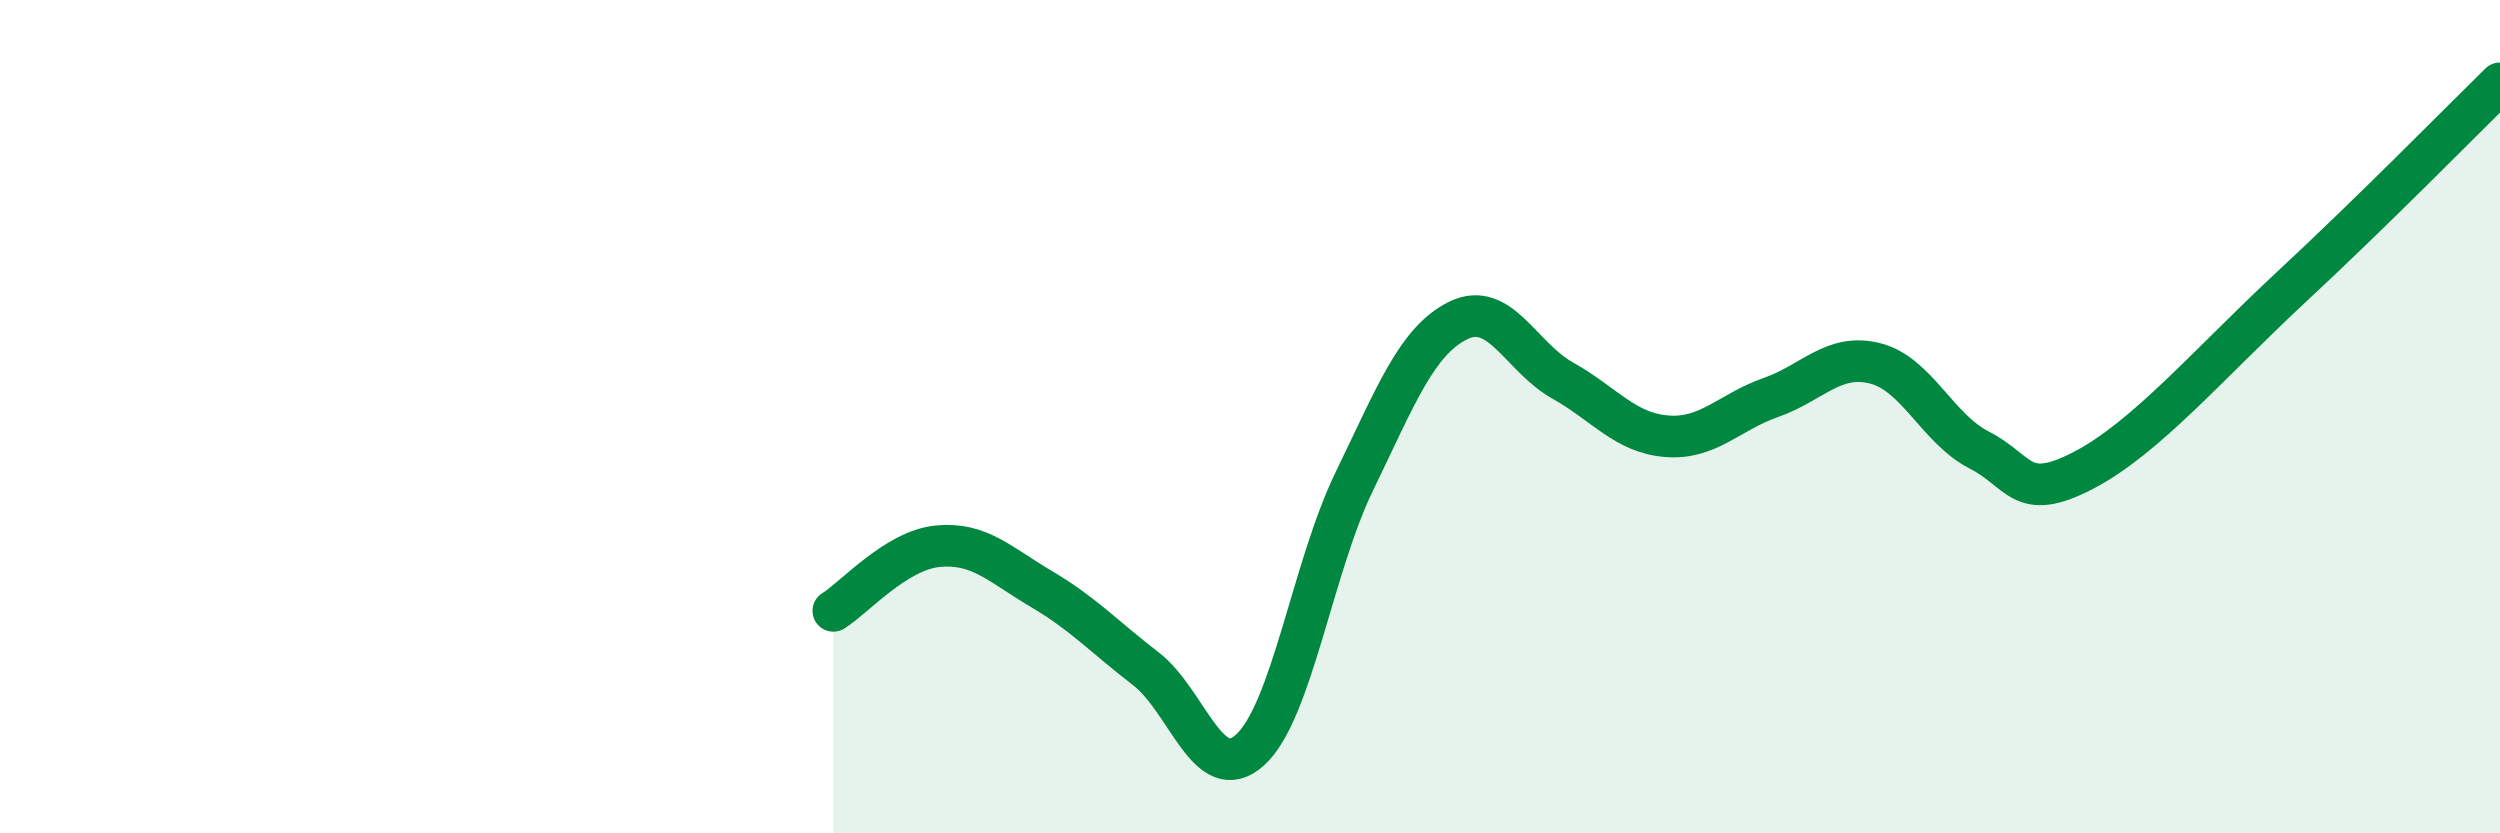 
    <svg width="60" height="20" viewBox="0 0 60 20" xmlns="http://www.w3.org/2000/svg">
      <path
        d="M 20,14.66 C 20.5,14.35 21.5,13.21 22.5,13.11 C 23.5,13.01 24,13.55 25,14.14 C 26,14.73 26.5,15.28 27.5,16.05 C 28.5,16.82 29,18.9 30,18 C 31,17.1 31.5,13.62 32.5,11.56 C 33.5,9.5 34,8.18 35,7.69 C 36,7.2 36.5,8.57 37.5,9.13 C 38.5,9.69 39,10.39 40,10.47 C 41,10.55 41.5,9.89 42.5,9.54 C 43.5,9.19 44,8.47 45,8.72 C 46,8.97 46.5,10.29 47.5,10.8 C 48.5,11.31 48.5,12.07 50,11.29 C 51.5,10.51 53,8.74 55,6.88 C 57,5.02 59,2.98 60,2L60 20L20 20Z"
        fill="#008740"
        opacity="0.1"
        stroke-linecap="round"
        stroke-linejoin="round"
      />
      <path
        d="M 20,14.66 C 20.5,14.35 21.5,13.21 22.5,13.11 C 23.5,13.01 24,13.55 25,14.14 C 26,14.73 26.5,15.28 27.5,16.05 C 28.5,16.82 29,18.9 30,18 C 31,17.1 31.5,13.62 32.5,11.56 C 33.5,9.5 34,8.18 35,7.69 C 36,7.2 36.5,8.57 37.5,9.13 C 38.5,9.69 39,10.39 40,10.47 C 41,10.55 41.5,9.89 42.5,9.54 C 43.5,9.19 44,8.47 45,8.72 C 46,8.97 46.5,10.29 47.5,10.8 C 48.5,11.31 48.5,12.07 50,11.29 C 51.5,10.51 53,8.74 55,6.88 C 57,5.02 59,2.98 60,2"
        stroke="#008740"
        stroke-width="1"
        fill="none"
        stroke-linecap="round"
        stroke-linejoin="round"
      />
    </svg>
  
